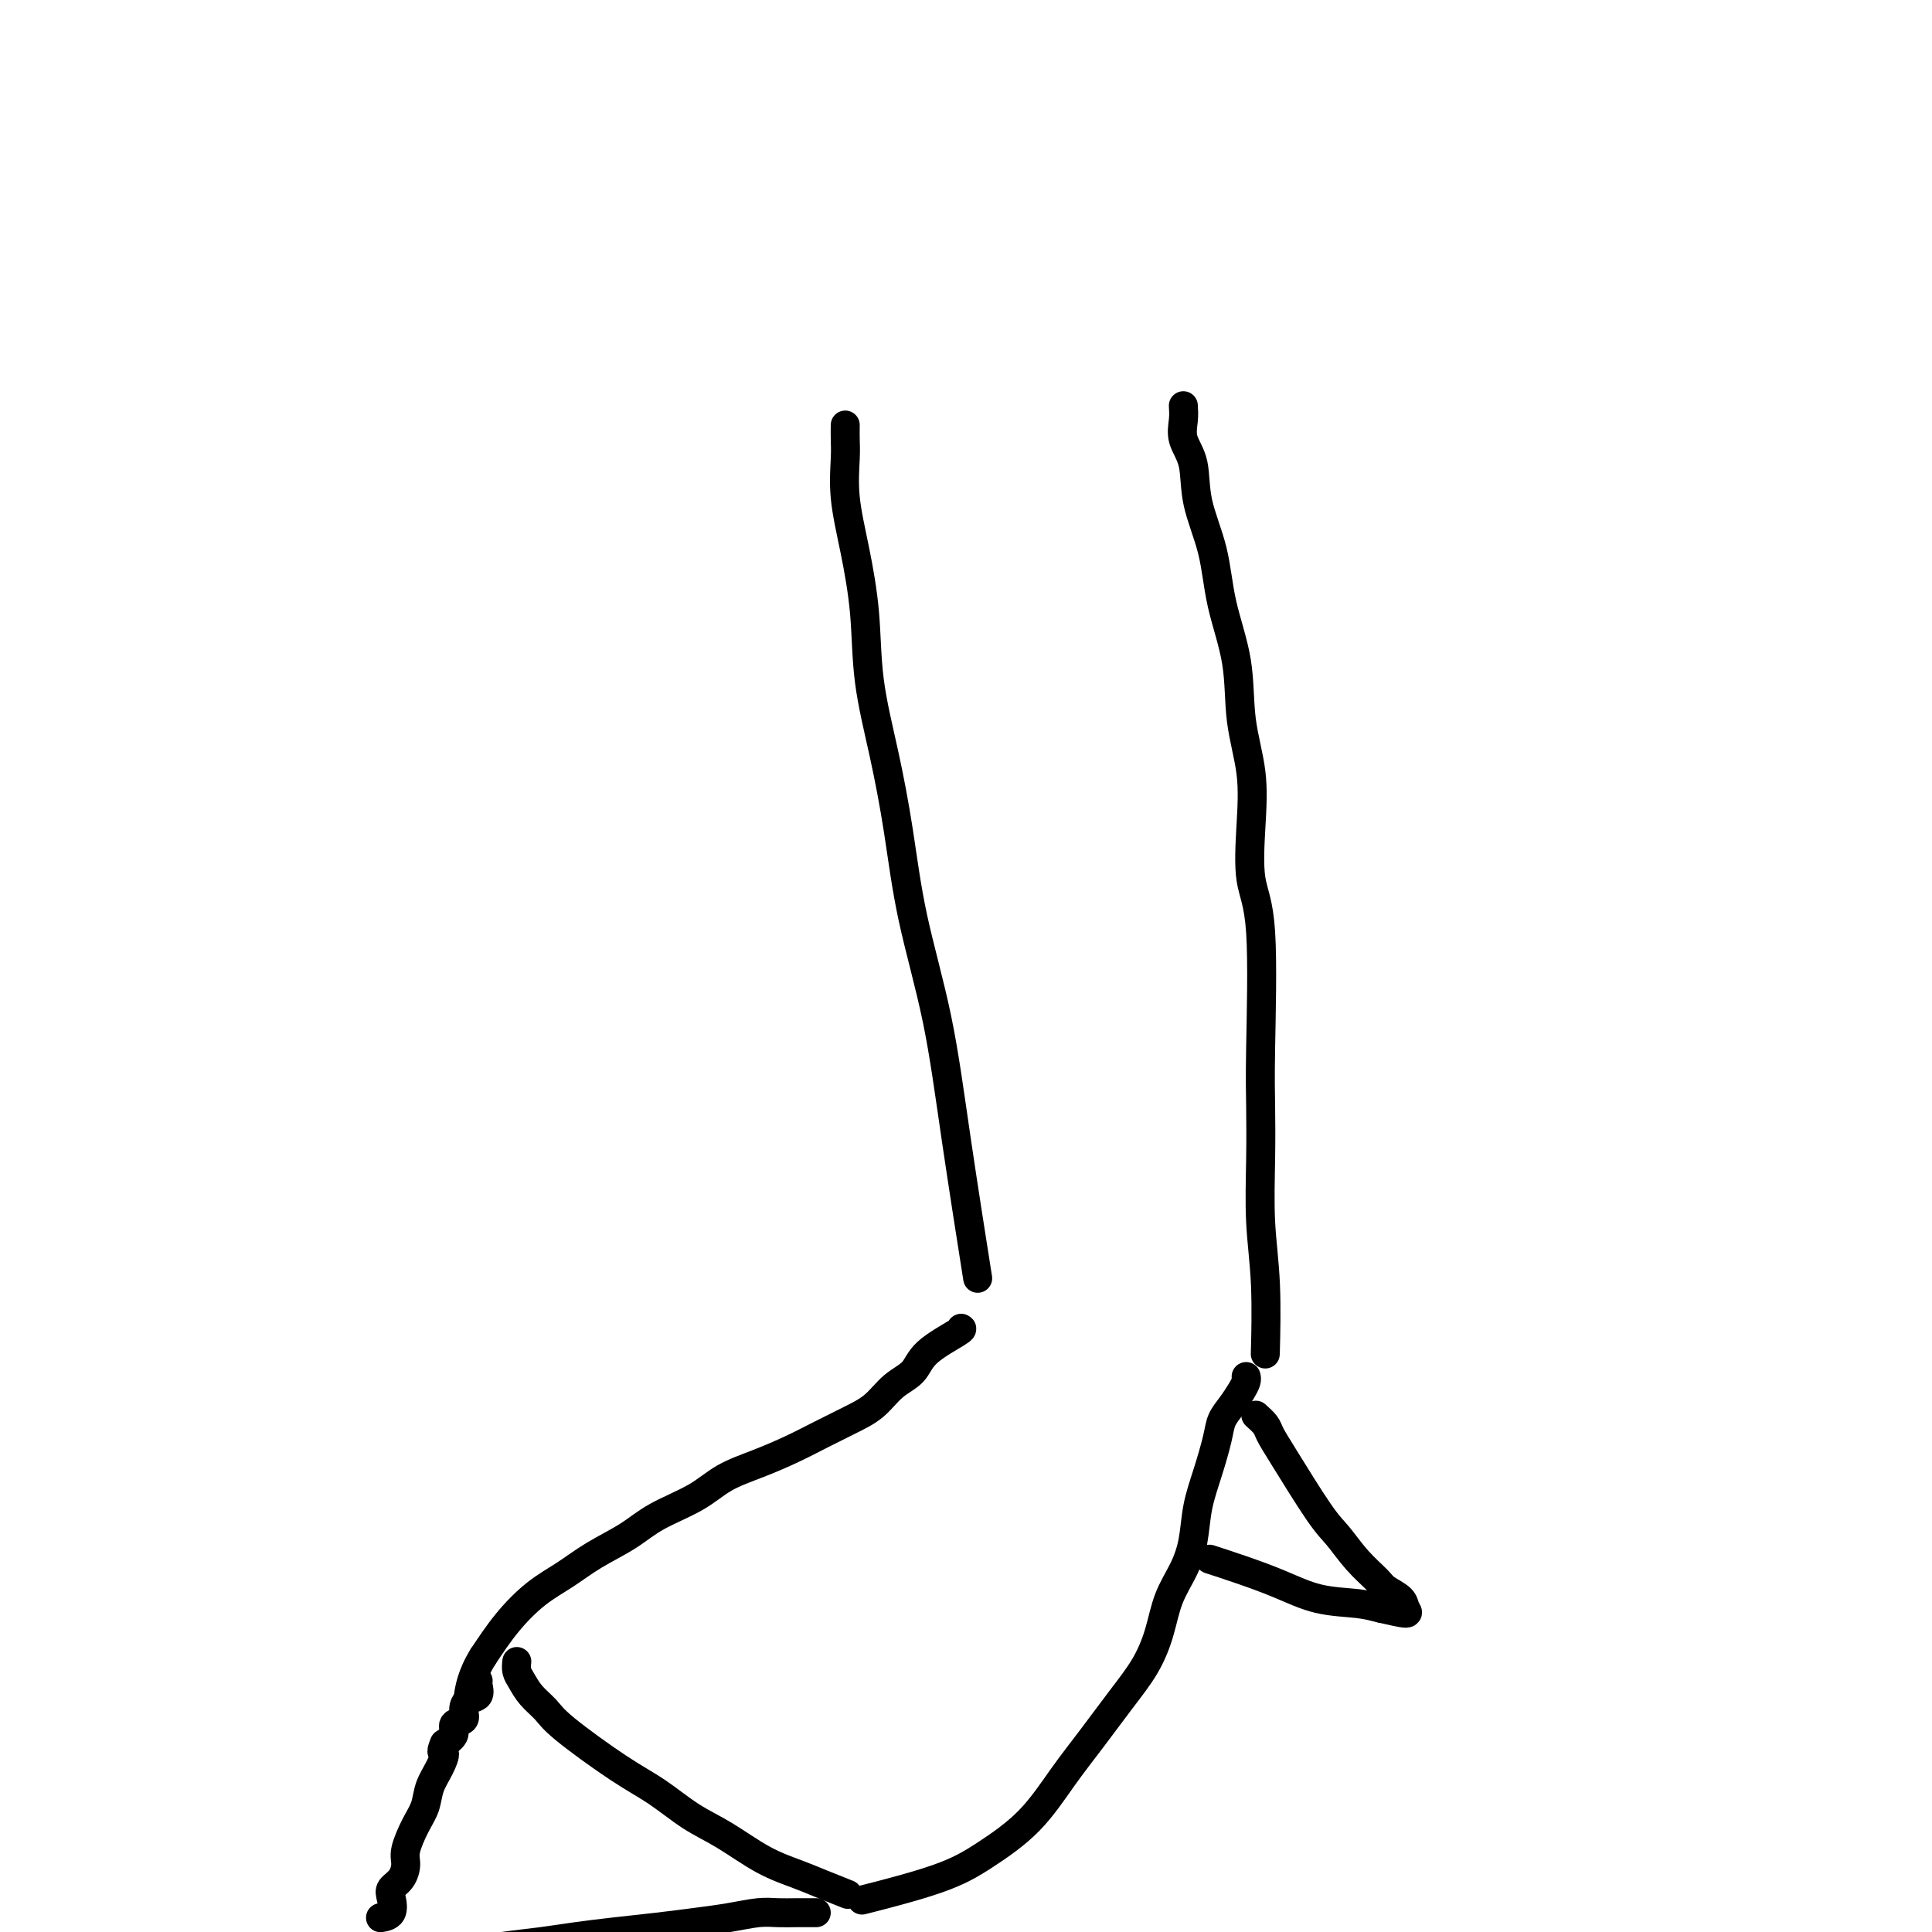 <svg viewBox='0 0 400 400' version='1.1' xmlns='http://www.w3.org/2000/svg' xmlns:xlink='http://www.w3.org/1999/xlink'><g fill='none' stroke='#000000' stroke-width='6' stroke-linecap='round' stroke-linejoin='round'><path d='M175,88c-0.012,0.990 -0.024,1.981 0,3c0.024,1.019 0.085,2.068 0,4c-0.085,1.932 -0.315,4.747 0,8c0.315,3.253 1.176,6.945 2,11c0.824,4.055 1.611,8.472 2,13c0.389,4.528 0.379,9.168 1,14c0.621,4.832 1.872,9.856 3,15c1.128,5.144 2.131,10.409 3,16c0.869,5.591 1.603,11.509 3,18c1.397,6.491 3.457,13.554 5,21c1.543,7.446 2.569,15.274 4,25c1.431,9.726 3.266,21.350 4,26c0.734,4.650 0.367,2.325 0,0'/><path d='M245,84c0.058,0.918 0.117,1.837 0,3c-0.117,1.163 -0.409,2.571 0,4c0.409,1.429 1.518,2.880 2,5c0.482,2.120 0.337,4.908 1,8c0.663,3.092 2.132,6.486 3,10c0.868,3.514 1.133,7.148 2,11c0.867,3.852 2.335,7.922 3,12c0.665,4.078 0.525,8.163 1,12c0.475,3.837 1.563,7.427 2,11c0.437,3.573 0.222,7.129 0,11c-0.222,3.871 -0.452,8.055 0,11c0.452,2.945 1.584,4.649 2,11c0.416,6.351 0.115,17.348 0,24c-0.115,6.652 -0.045,8.958 0,12c0.045,3.042 0.065,6.821 0,11c-0.065,4.179 -0.213,8.759 0,13c0.213,4.241 0.788,8.142 1,13c0.212,4.858 0.061,10.674 0,13c-0.061,2.326 -0.030,1.163 0,0'/><path d='M199,275c0.192,0.074 0.384,0.148 -1,1c-1.384,0.852 -4.343,2.482 -6,4c-1.657,1.518 -2.014,2.923 -3,4c-0.986,1.077 -2.603,1.824 -4,3c-1.397,1.176 -2.573,2.779 -4,4c-1.427,1.221 -3.105,2.058 -5,3c-1.895,0.942 -4.008,1.987 -6,3c-1.992,1.013 -3.862,1.992 -6,3c-2.138,1.008 -4.544,2.044 -7,3c-2.456,0.956 -4.963,1.834 -7,3c-2.037,1.166 -3.604,2.622 -6,4c-2.396,1.378 -5.623,2.677 -8,4c-2.377,1.323 -3.906,2.669 -6,4c-2.094,1.331 -4.755,2.647 -7,4c-2.245,1.353 -4.076,2.744 -6,4c-1.924,1.256 -3.941,2.377 -6,4c-2.059,1.623 -4.160,3.750 -6,6c-1.840,2.250 -3.420,4.625 -5,7'/><path d='M100,343c-2.378,3.800 -2.822,6.800 -3,8c-0.178,1.200 -0.089,0.600 0,0'/><path d='M258,285c0.068,0.268 0.135,0.537 0,1c-0.135,0.463 -0.473,1.122 -1,2c-0.527,0.878 -1.244,1.975 -2,3c-0.756,1.025 -1.550,1.977 -2,3c-0.450,1.023 -0.556,2.117 -1,4c-0.444,1.883 -1.225,4.556 -2,7c-0.775,2.444 -1.544,4.658 -2,7c-0.456,2.342 -0.599,4.813 -1,7c-0.401,2.187 -1.060,4.091 -2,6c-0.940,1.909 -2.161,3.824 -3,6c-0.839,2.176 -1.296,4.612 -2,7c-0.704,2.388 -1.654,4.727 -3,7c-1.346,2.273 -3.088,4.480 -5,7c-1.912,2.520 -3.993,5.352 -6,8c-2.007,2.648 -3.941,5.113 -6,8c-2.059,2.887 -4.242,6.196 -7,9c-2.758,2.804 -6.090,5.102 -9,7c-2.910,1.898 -5.399,3.396 -10,5c-4.601,1.604 -11.315,3.316 -14,4c-2.685,0.684 -1.343,0.342 0,0'/><path d='M260,293c0.773,0.690 1.546,1.379 2,2c0.454,0.621 0.588,1.173 1,2c0.412,0.827 1.101,1.930 3,5c1.899,3.070 5.007,8.107 7,11c1.993,2.893 2.870,3.643 4,5c1.130,1.357 2.512,3.323 4,5c1.488,1.677 3.082,3.067 4,4c0.918,0.933 1.160,1.410 2,2c0.840,0.590 2.277,1.292 3,2c0.723,0.708 0.733,1.421 1,2c0.267,0.579 0.791,1.022 0,1c-0.791,-0.022 -2.895,-0.511 -5,-1'/><path d='M286,333c-1.523,-0.359 -2.829,-0.755 -5,-1c-2.171,-0.245 -5.206,-0.339 -8,-1c-2.794,-0.661 -5.347,-1.888 -8,-3c-2.653,-1.112 -5.407,-2.107 -8,-3c-2.593,-0.893 -5.027,-1.684 -6,-2c-0.973,-0.316 -0.487,-0.158 0,0'/><path d='M99,348c-0.051,0.214 -0.103,0.429 0,1c0.103,0.571 0.359,1.500 0,2c-0.359,0.500 -1.335,0.571 -2,1c-0.665,0.429 -1.021,1.217 -1,2c0.021,0.783 0.418,1.560 0,2c-0.418,0.440 -1.651,0.541 -2,1c-0.349,0.459 0.186,1.274 0,2c-0.186,0.726 -1.093,1.363 -2,2'/><path d='M92,361c-1.052,2.333 -0.182,1.665 0,2c0.182,0.335 -0.323,1.672 -1,3c-0.677,1.328 -1.526,2.648 -2,4c-0.474,1.352 -0.574,2.736 -1,4c-0.426,1.264 -1.179,2.408 -2,4c-0.821,1.592 -1.709,3.633 -2,5c-0.291,1.367 0.015,2.061 0,3c-0.015,0.939 -0.351,2.122 -1,3c-0.649,0.878 -1.610,1.451 -2,2c-0.390,0.549 -0.208,1.075 0,2c0.208,0.925 0.440,2.249 0,3c-0.440,0.751 -1.554,0.929 -2,1c-0.446,0.071 -0.223,0.036 0,0'/><path d='M169,396c-1.322,-0.006 -2.644,-0.013 -4,0c-1.356,0.013 -2.747,0.045 -4,0c-1.253,-0.045 -2.370,-0.167 -4,0c-1.630,0.167 -3.775,0.622 -6,1c-2.225,0.378 -4.532,0.679 -7,1c-2.468,0.321 -5.099,0.663 -8,1c-2.901,0.337 -6.074,0.668 -9,1c-2.926,0.332 -5.604,0.663 -8,1c-2.396,0.337 -4.508,0.678 -7,1c-2.492,0.322 -5.363,0.625 -8,1c-2.637,0.375 -5.039,0.821 -6,1c-0.961,0.179 -0.480,0.089 0,0'/><path d='M107,344c-0.074,0.690 -0.147,1.380 0,2c0.147,0.620 0.515,1.169 1,2c0.485,0.831 1.085,1.942 2,3c0.915,1.058 2.143,2.061 3,3c0.857,0.939 1.342,1.814 4,4c2.658,2.186 7.489,5.684 11,8c3.511,2.316 5.702,3.450 8,5c2.298,1.550 4.703,3.517 7,5c2.297,1.483 4.487,2.482 7,4c2.513,1.518 5.350,3.556 8,5c2.650,1.444 5.112,2.294 7,3c1.888,0.706 3.201,1.267 5,2c1.799,0.733 4.086,1.638 5,2c0.914,0.362 0.457,0.181 0,0'/></g>
</svg>